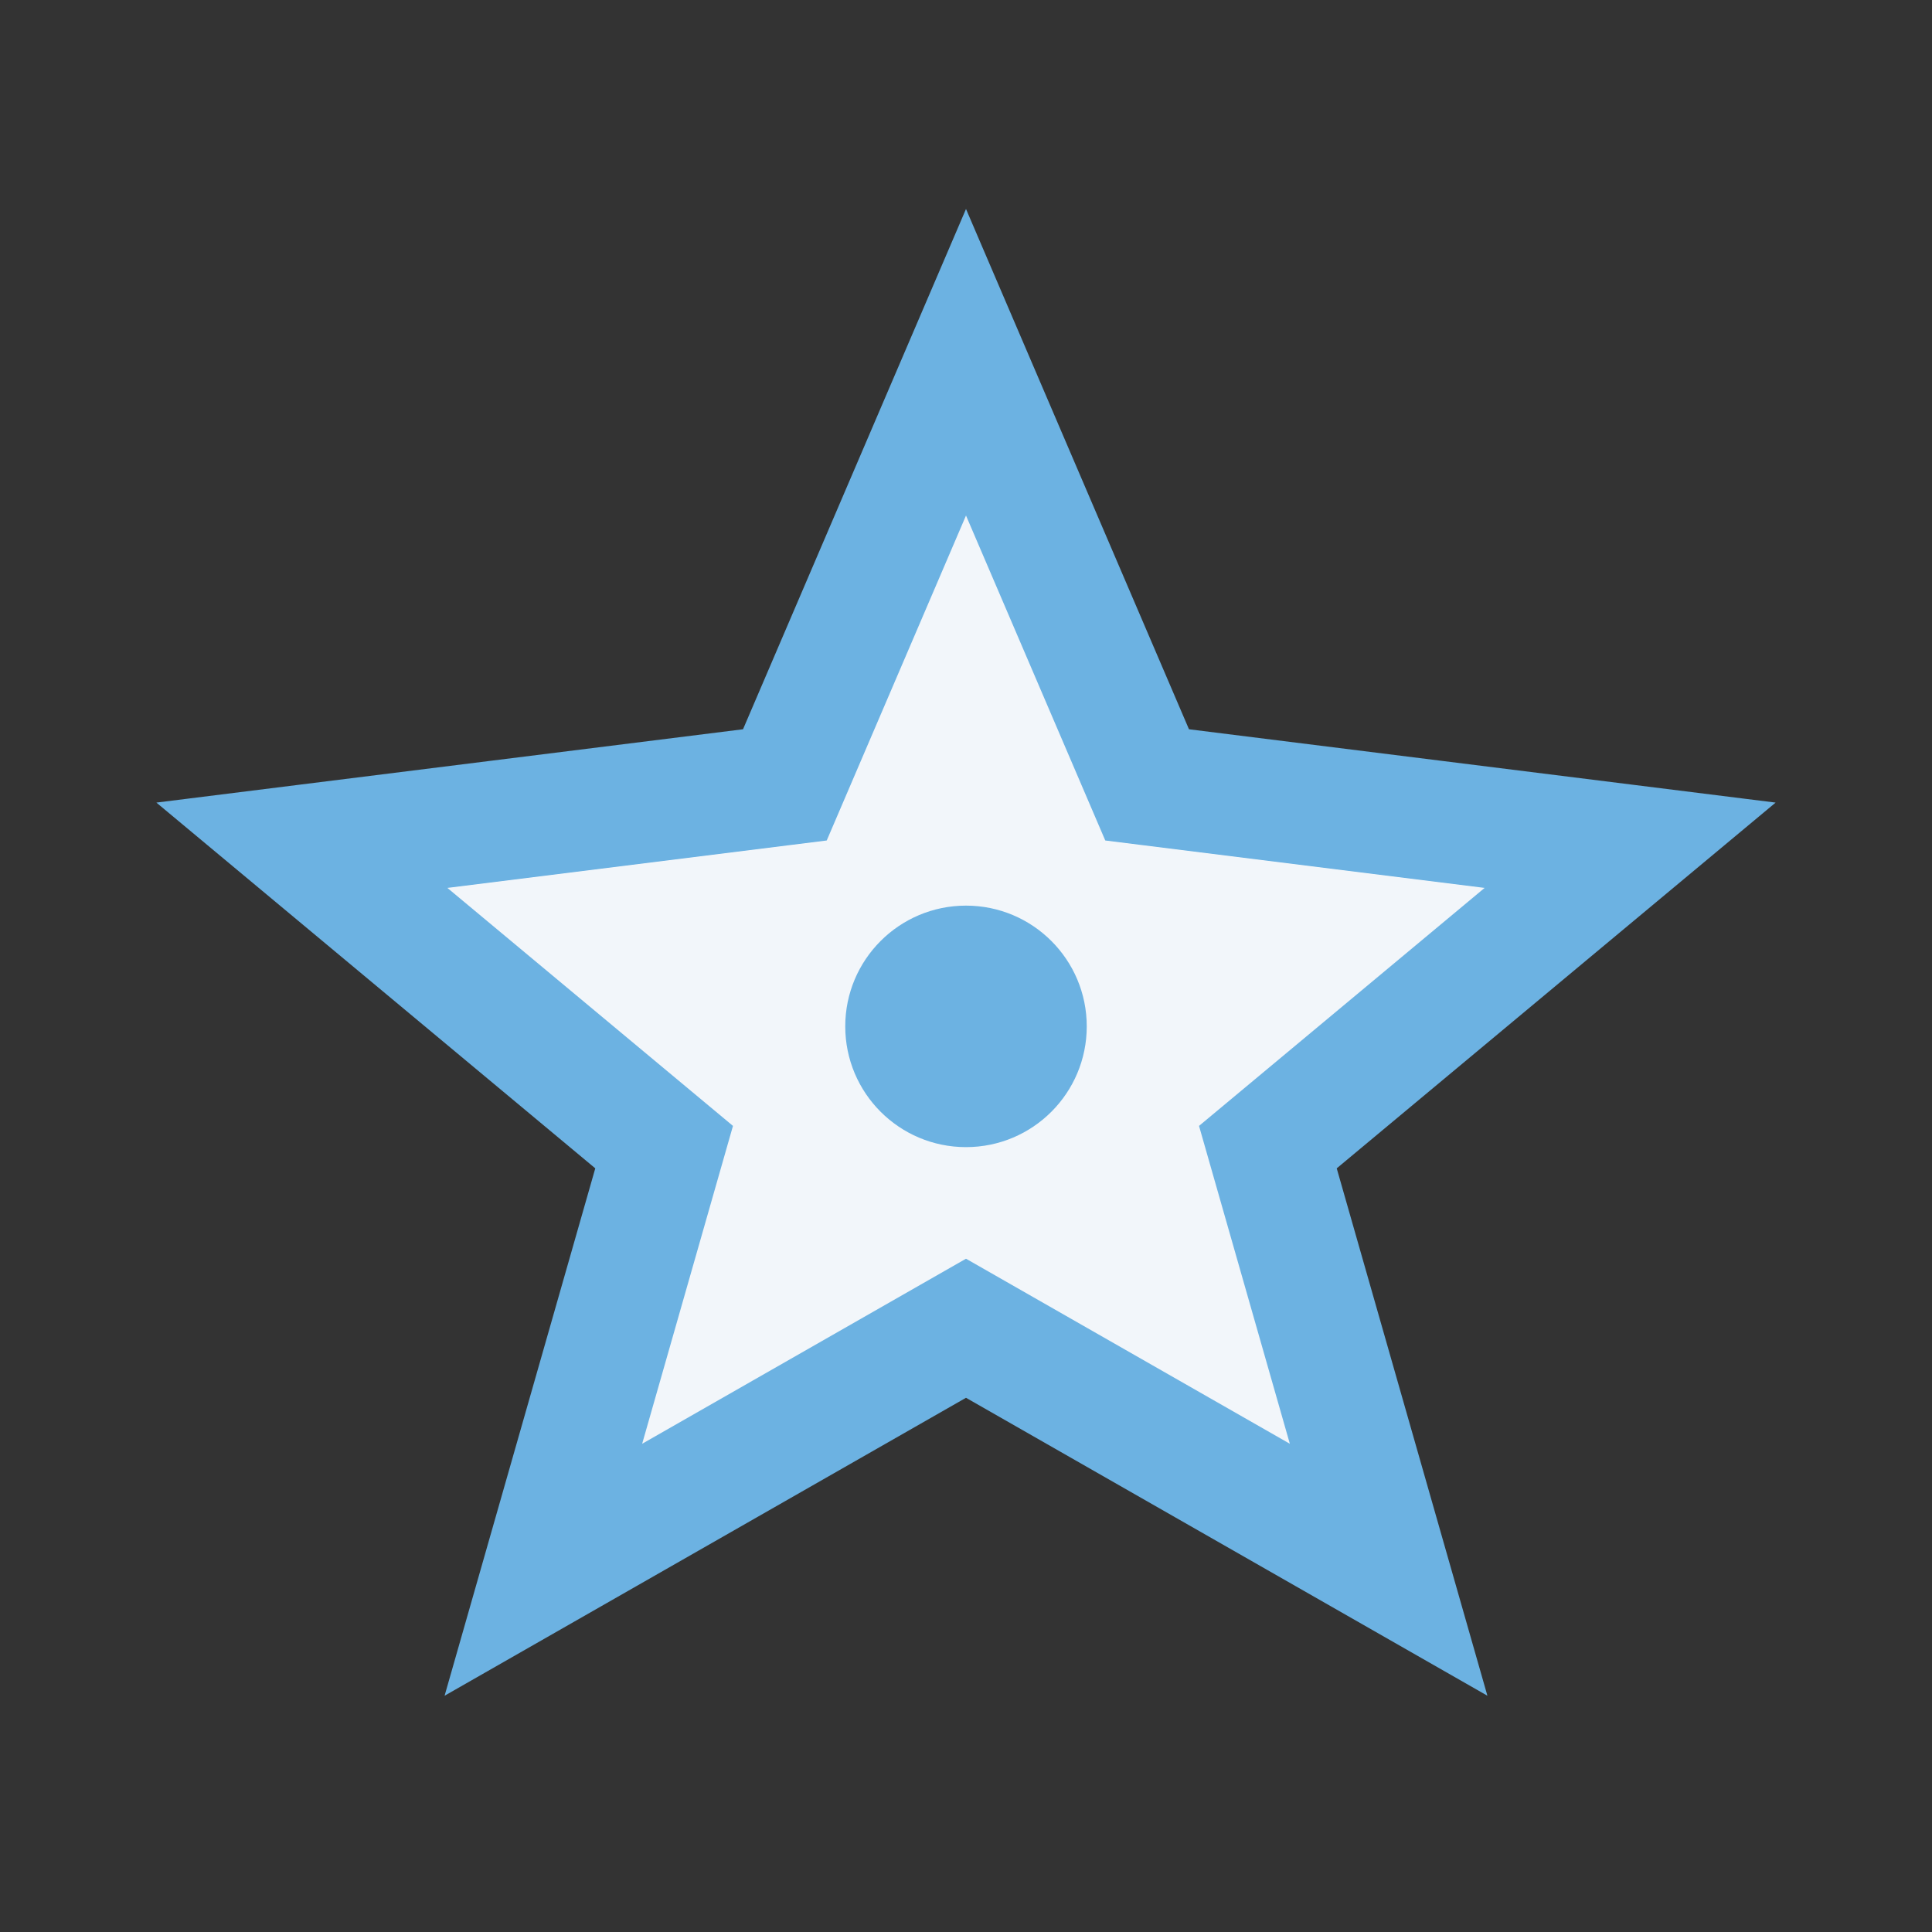 <?xml version="1.0" encoding="UTF-8"?>
<svg xmlns="http://www.w3.org/2000/svg" width="32" height="32" viewBox="0 0 32 32"><rect x="0" y="0" width="32" height="32" fill="#333333" stroke="none"/><polygon points="16,6 19,13 27,14 21,19 23,26 16,22 9,26 11,19 5,14 13,13" fill="#F2F6FA" stroke="#6CB2E2" stroke-width="2"/><circle cx="16" cy="17" r="2" fill="#6CB2E2"/></svg>